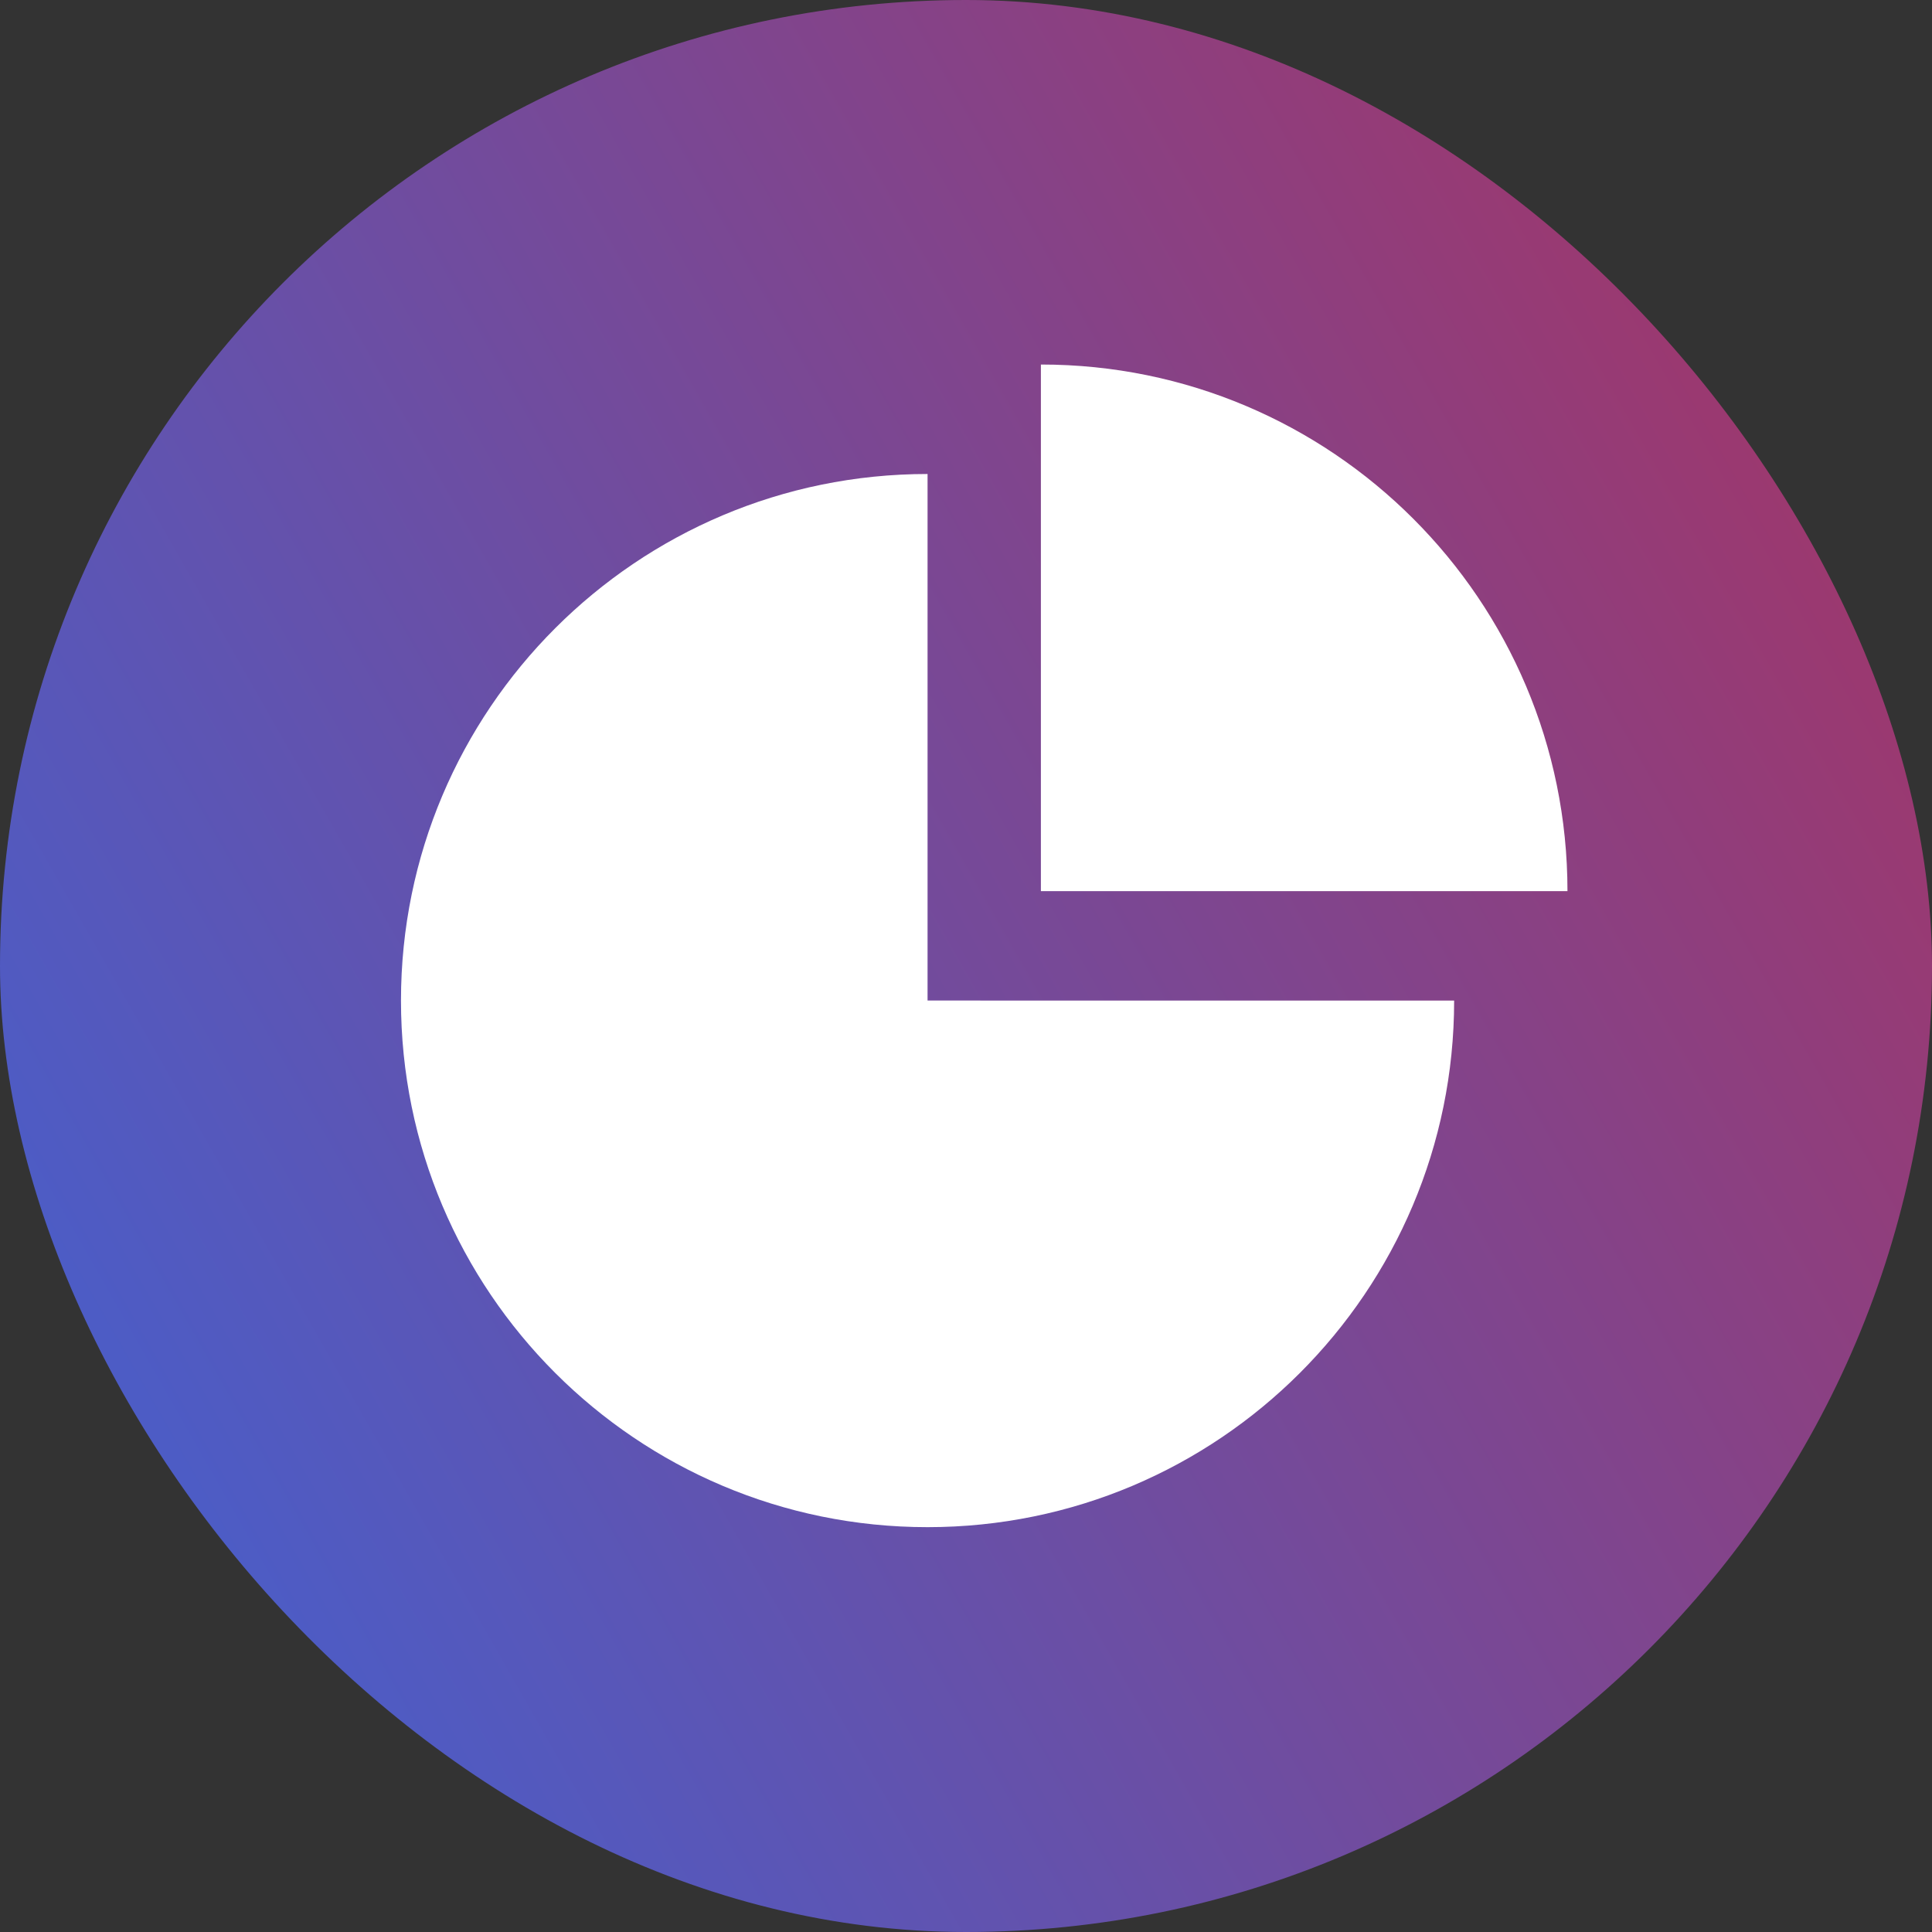 <svg width="106" height="106" viewBox="0 0 106 106" fill="none" xmlns="http://www.w3.org/2000/svg">
<rect x="0" y="0" width="106" height="106" fill="#333333" stroke="none"/>
<rect width="106" height="106" rx="53" fill="url(#paint0_linear_183_284)"/>
<path d="M50.891 26.006C34.934 26.005 21.999 38.94 22 54.897C21.999 70.854 34.934 83.789 50.891 83.788C66.848 83.789 79.783 70.854 79.782 54.897L50.891 54.895V26.006Z" fill="white"/>
<path d="M57.109 20V48.892H86C86.001 32.934 73.067 19.997 57.109 20Z" fill="white"/>
<defs>
<linearGradient id="paint0_linear_183_284" x1="-10.278" y1="104.174" x2="151.797" y2="11.857" gradientUnits="userSpaceOnUse">
<stop stop-color="#3766DD"/>
<stop offset="1" stop-color="#C42643"/>
</linearGradient>
</defs>
</svg>

